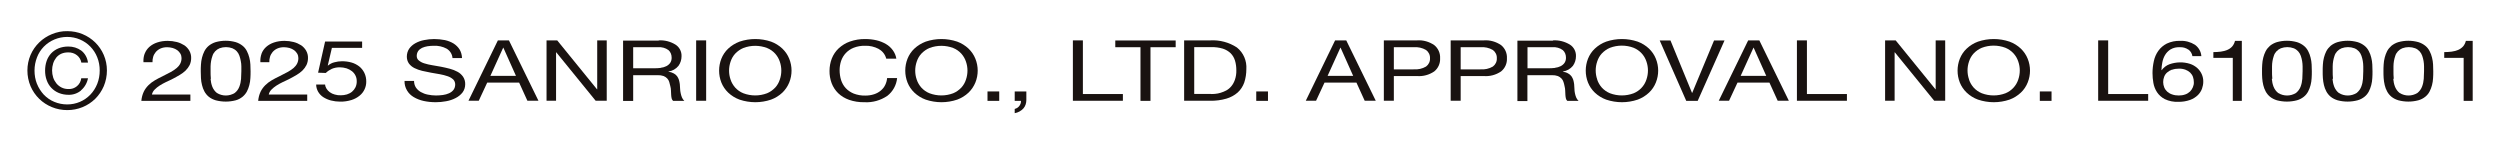 <?xml version="1.0" encoding="UTF-8"?>
<svg id="_レイヤー_1" data-name="レイヤー_1" xmlns="http://www.w3.org/2000/svg" version="1.1" viewBox="0 0 260 15">
  <!-- Generator: Adobe Illustrator 29.0.0, SVG Export Plug-In . SVG Version: 2.1.0 Build 186)  -->
  <defs>
    <style>
      .st0 {
        fill: #191210;
      }
    </style>
  </defs>
  <g id="_グループ_2779" data-name="グループ_2779">
    <path id="_パス_3712" data-name="パス_3712" class="st0" d="M3.18,5.71c.21-.49.52-.93.9-1.3.38-.37.83-.66,1.32-.86.51-.21,1.05-.32,1.6-.31.55,0,1.09.1,1.59.31.99.41,1.78,1.18,2.2,2.16.22.51.33,1.06.33,1.62,0,.56-.11,1.12-.33,1.64-.21.49-.51.93-.89,1.31-.38.37-.82.66-1.31.86-.51.21-1.05.31-1.59.31-.55,0-1.09-.1-1.6-.31-.49-.2-.94-.49-1.32-.86-.38-.37-.69-.82-.9-1.31-.22-.52-.33-1.08-.33-1.64,0-.56.11-1.11.33-1.62M3.85,8.73c.16.41.41.79.71,1.12.31.32.67.57,1.08.74.43.18.88.27,1.35.27.46,0,.91-.09,1.33-.27.4-.17.77-.43,1.07-.74.31-.32.55-.7.72-1.12.18-.45.26-.92.26-1.4,0-.47-.08-.94-.26-1.38-.33-.83-.97-1.49-1.79-1.84-.42-.18-.87-.27-1.33-.27-.91,0-1.79.36-2.43,1.01-.31.32-.55.69-.71,1.11-.17.44-.26.9-.26,1.38,0,.48.08.95.26,1.4M8.44,9.4c-.37.31-.83.47-1.31.46-.35,0-.69-.06-1.01-.19-.59-.24-1.05-.72-1.26-1.32-.12-.32-.17-.66-.17-1,0-.35.05-.69.16-1.01.1-.29.26-.56.47-.79.21-.22.47-.4.76-.52.32-.13.66-.19,1.01-.19.49-.01.97.14,1.36.42.39.3.64.76.7,1.25h-.69c-.05-.3-.21-.57-.45-.76-.26-.21-.59-.31-.92-.3-.25,0-.49.04-.72.14-.2.09-.38.23-.52.4-.14.18-.25.38-.32.6-.15.48-.15.99,0,1.47.07.22.19.43.34.62.15.18.33.32.53.42.22.11.46.16.71.16.67.04,1.26-.45,1.34-1.12h.7c-.09.49-.35.94-.73,1.26"/>
    <path id="_パス_3713" data-name="パス_3713" class="st0" d="M15.05,5.58c.1-.27.27-.51.48-.7.24-.21.51-.36.81-.46.35-.12.73-.17,1.1-.17.32,0,.64.04.95.12.28.07.54.19.78.34.21.14.39.34.52.56.13.24.2.5.19.77,0,.25-.05.5-.16.73-.11.21-.25.4-.42.57-.18.17-.38.32-.6.45-.23.14-.46.26-.7.39s-.48.23-.73.35c-.23.11-.45.23-.67.37-.19.12-.36.26-.52.42-.14.14-.24.32-.28.51h4v.66h-5.1c.03-.33.11-.65.25-.95.12-.25.29-.48.49-.68.2-.2.43-.37.67-.51.25-.15.51-.28.78-.41.33-.16.62-.32.87-.45.22-.12.43-.26.62-.42.15-.13.28-.28.37-.46.09-.18.13-.37.13-.57,0-.16-.04-.32-.12-.46-.08-.14-.19-.26-.32-.36-.14-.1-.31-.18-.48-.23-.19-.05-.39-.08-.58-.08-.24,0-.48.04-.7.14-.18.08-.35.21-.48.36-.12.15-.22.32-.27.5-.05.18-.08.37-.07.56h-.94c-.02-.3.02-.6.12-.88"/>
    <path id="_パス_3714" data-name="パス_3714" class="st0" d="M20.9,6.71c.01-.24.05-.48.11-.72.06-.23.14-.46.25-.67.11-.21.26-.4.45-.56.21-.17.46-.3.72-.38.68-.19,1.4-.19,2.08,0,.26.08.51.21.72.38.19.15.34.34.45.56.11.21.19.44.25.67.06.24.1.48.11.72.01.25.02.48.02.71,0,.23,0,.47-.02.71-.01.24-.05.49-.11.72-.06.23-.14.45-.25.66-.11.21-.27.4-.45.55-.21.17-.45.3-.71.37-.68.18-1.4.18-2.09,0-.26-.08-.51-.2-.72-.37-.18-.15-.34-.34-.45-.55-.11-.21-.2-.43-.25-.66-.06-.24-.1-.48-.11-.72-.01-.25-.02-.48-.02-.71s0-.47.02-.71M21.9,8.2c.02.28.08.56.18.82.1.25.26.48.48.65.57.35,1.28.35,1.85,0,.22-.17.38-.39.48-.65.1-.26.16-.54.18-.82.02-.29.03-.55.03-.79,0-.15,0-.32,0-.51,0-.19-.02-.37-.06-.56-.03-.18-.08-.36-.14-.54-.06-.17-.15-.33-.27-.46-.13-.14-.29-.25-.46-.32-.43-.16-.91-.16-1.34,0-.17.07-.33.18-.46.32-.12.13-.22.29-.27.46-.13.35-.19.72-.2,1.1v.51c0,.24,0,.5.03.79"/>
    <path id="_パス_3715" data-name="パス_3715" class="st0" d="M27.2,5.58c.1-.27.27-.51.48-.7.24-.21.51-.36.81-.46.35-.12.73-.17,1.1-.17.32,0,.64.04.95.12.28.07.54.19.78.34.21.14.39.34.52.56.13.24.2.5.19.77,0,.25-.05.5-.16.73-.11.21-.25.4-.42.57-.18.17-.38.32-.6.45-.23.14-.46.26-.7.39s-.48.23-.73.35c-.23.11-.45.23-.67.37-.19.12-.36.26-.52.42-.14.14-.24.32-.28.51h4v.66h-5.1c.03-.33.11-.65.25-.95.12-.25.29-.48.49-.68.2-.2.43-.37.67-.51.25-.15.51-.28.78-.41.33-.16.62-.32.87-.45.22-.12.43-.26.62-.42.15-.13.28-.28.37-.46.09-.18.13-.37.13-.57,0-.16-.04-.32-.12-.46-.08-.14-.19-.26-.32-.36-.14-.1-.31-.18-.48-.23-.19-.05-.39-.08-.58-.08-.24,0-.48.04-.7.14-.18.08-.35.21-.48.36-.12.15-.22.32-.27.5-.05.18-.08.37-.07.56h-.93c-.02-.3.02-.6.12-.88"/>
    <path id="_パス_3716" data-name="パス_3716" class="st0" d="M34.51,5.01l-.42,1.79.02.02c.19-.16.41-.28.66-.34.26-.07.53-.11.8-.11.33,0,.66.04.98.13.29.08.56.22.8.4.23.18.41.41.54.67.14.29.21.61.2.94,0,.27-.06.53-.17.77-.12.26-.29.48-.51.66-.25.21-.54.36-.85.46-.39.12-.79.18-1.19.17-.32,0-.64-.04-.95-.12-.28-.07-.55-.19-.79-.34-.22-.14-.4-.33-.54-.56-.13-.23-.21-.49-.21-.76h.93c.01.16.07.31.15.44.09.14.2.26.34.36.15.11.32.19.51.24.21.06.43.09.64.08.21,0,.43-.03.63-.09.19-.06.37-.15.53-.28.15-.13.27-.28.36-.46.09-.2.14-.42.13-.65,0-.2-.04-.39-.13-.57-.08-.17-.21-.33-.36-.45-.17-.13-.35-.23-.56-.3-.23-.07-.48-.11-.72-.11-.28,0-.56.05-.82.16-.23.11-.45.25-.63.43l-.8-.03.73-3.24h3.85v.66h-3.15Z"/>
    <path id="_パス_3717" data-name="パス_3717" class="st0" d="M46.45,5.06c-.41-.22-.87-.32-1.34-.3-.22,0-.43.02-.65.05-.2.03-.39.09-.57.17-.16.08-.3.19-.4.33-.1.15-.15.33-.15.51,0,.18.07.36.22.47.17.14.36.24.57.3.26.08.54.15.81.19.3.05.61.1.92.16s.62.13.92.21c.28.07.55.18.81.32.23.12.42.3.57.51.15.23.23.5.22.78,0,.31-.09.61-.28.86-.19.24-.44.44-.72.58-.31.16-.64.27-.99.33-.36.07-.72.1-1.08.1-.42,0-.84-.04-1.25-.13-.36-.08-.71-.21-1.03-.4-.29-.17-.53-.4-.7-.69-.18-.3-.27-.64-.26-.99h.99c0,.24.06.48.19.68.13.19.3.35.51.47.23.13.47.22.73.27.28.06.57.09.86.09.24,0,.47-.02.71-.05.22-.03.44-.09.64-.18.18-.08.34-.2.46-.35.12-.16.18-.36.18-.56,0-.2-.07-.39-.21-.53-.17-.15-.36-.26-.57-.33-.26-.09-.53-.16-.81-.21l-.92-.16c-.31-.06-.62-.12-.92-.19-.28-.07-.55-.16-.81-.29-.22-.11-.42-.27-.57-.47-.15-.21-.22-.46-.22-.72,0-.29.08-.58.24-.82.17-.24.39-.43.64-.57.29-.16.59-.27.91-.33.35-.07.7-.11,1.05-.11.38,0,.75.04,1.12.11.32.07.63.19.91.36.25.16.46.37.62.62.16.27.24.58.25.89h-.99c-.03-.41-.26-.77-.61-.98"/>
    <path id="_パス_3718" data-name="パス_3718" class="st0" d="M52.93,4.2l3.07,6.28h-1.15l-.86-1.89h-3.32l-.88,1.89h-1.07l3.06-6.28h1.15ZM53.66,7.89l-1.31-2.93h-.02l-1.33,2.93h2.66Z"/>
    <path id="_パス_3719" data-name="パス_3719" class="st0" d="M57.95,4.2l4.14,5.09h.02v-5.09h.99v6.28h-1.15l-4.1-5.04h-.02v5.04h-.99v-6.28h1.11Z"/>
    <path id="_パス_3720" data-name="パス_3720" class="st0" d="M68.5,4.2c.62-.04,1.23.12,1.75.44.41.26.65.72.63,1.21,0,.36-.11.71-.32,1-.26.32-.63.53-1.04.59v.02c.19.02.38.08.56.18.13.07.25.17.34.29.08.12.15.25.19.38.04.14.07.29.09.44.01.15.03.31.03.47,0,.16.03.31.06.47.03.15.07.29.13.44.06.14.14.26.25.36h-1.17c-.07-.07-.13-.16-.15-.26-.03-.12-.04-.25-.05-.37,0-.14-.01-.29-.02-.44,0-.16-.03-.31-.07-.47-.03-.15-.07-.29-.11-.43-.04-.13-.11-.26-.21-.36-.1-.11-.23-.19-.37-.25-.2-.07-.41-.1-.62-.09h-2.55v2.68h-1.05v-6.28h3.7ZM68.72,7.05c.2-.02.4-.08.58-.17.16-.08.3-.2.4-.34.11-.17.16-.36.15-.56,0-.29-.11-.58-.33-.77-.31-.23-.69-.33-1.07-.3h-2.6v2.19h2.18c.23,0,.46-.01.69-.04"/>
    <rect id="_長方形_1246" data-name="長方形_1246" class="st0" x="72.4" y="4.2" width="1.04" height="6.28"/>
    <path id="_パス_3721" data-name="パス_3721" class="st0" d="M75.02,6.11c.16-.4.4-.76.71-1.05.34-.32.74-.56,1.18-.73,1.06-.36,2.22-.36,3.28,0,.44.16.84.41,1.18.73.31.3.55.65.71,1.05.32.79.32,1.68,0,2.47-.16.39-.4.75-.71,1.05-.34.32-.74.57-1.18.73-1.06.36-2.21.36-3.28,0-.44-.16-.84-.41-1.18-.73-.31-.3-.55-.65-.71-1.05-.31-.79-.31-1.68,0-2.47M75.98,8.28c.1.31.27.59.48.83.24.26.52.46.85.59.79.3,1.67.3,2.46,0,.32-.13.61-.34.85-.59.22-.24.38-.52.48-.83.21-.61.21-1.27,0-1.87-.1-.31-.27-.59-.48-.83-.24-.26-.52-.46-.85-.59-.79-.3-1.67-.3-2.46,0-.32.13-.61.34-.85.59-.22.24-.38.52-.48.83-.21.61-.21,1.27,0,1.87"/>
    <path id="_パス_3722" data-name="パス_3722" class="st0" d="M91.39,5.09c-.44-.23-.93-.35-1.42-.33-.41-.01-.82.06-1.2.21-.62.25-1.09.75-1.3,1.38-.1.31-.15.63-.15.95,0,.34.05.69.15,1.02.1.31.26.6.48.84.23.25.52.44.83.57.39.15.8.22,1.21.21.31,0,.62-.04.92-.14.25-.08.49-.21.69-.38.19-.16.35-.35.46-.58.11-.23.18-.47.2-.72h1.04c-.07.73-.44,1.4-1.02,1.85-.7.47-1.53.71-2.38.66-.54.01-1.09-.07-1.6-.25-.42-.15-.81-.38-1.13-.69-.3-.29-.53-.65-.68-1.04-.15-.41-.23-.85-.22-1.28,0-.44.08-.88.24-1.29.16-.4.4-.76.71-1.05.34-.31.73-.56,1.17-.71.51-.18,1.06-.27,1.6-.26.39,0,.78.04,1.17.13.34.08.67.21.98.39.28.16.52.38.71.64.19.26.32.56.37.88h-1.05c-.11-.43-.39-.79-.78-1"/>
    <path id="_パス_3723" data-name="パス_3723" class="st0" d="M94.38,6.11c.16-.4.4-.76.71-1.05.34-.32.74-.56,1.18-.73,1.06-.36,2.22-.36,3.28,0,.44.16.84.41,1.18.73.31.3.55.65.71,1.05.32.79.32,1.68,0,2.47-.16.39-.4.75-.71,1.05-.34.32-.74.57-1.18.73-1.06.36-2.21.36-3.28,0-.44-.16-.84-.41-1.18-.73-.31-.3-.55-.65-.71-1.05-.31-.79-.31-1.68,0-2.47M95.34,8.28c.1.31.27.59.48.83.24.26.52.46.85.59.79.3,1.67.3,2.46,0,.32-.13.61-.34.85-.59.22-.24.38-.52.48-.83.21-.61.21-1.27,0-1.87-.1-.31-.27-.59-.48-.83-.24-.26-.52-.46-.85-.59-.79-.3-1.67-.3-2.46,0-.32.13-.61.34-.85.59-.22.24-.38.52-.48.83-.21.61-.21,1.27,0,1.87"/>
    <rect id="_長方形_1247" data-name="長方形_1247" class="st0" x="102.7" y="9.51" width="1.22" height=".98"/>
    <path id="_パス_3724" data-name="パス_3724" class="st0" d="M106.74,9.51v.89c0,.31-.09.62-.29.86-.24.27-.57.45-.92.51v-.44c.12-.03.22-.08.32-.15.08-.06.15-.14.2-.22.05-.07.08-.16.11-.24.02-.07.02-.15.02-.23h-.65v-.98h1.22Z"/>
    <path id="_パス_3725" data-name="パス_3725" class="st0" d="M112.62,4.2v5.58h4.16v.7h-5.2v-6.28h1.04Z"/>
    <path id="_パス_3726" data-name="パス_3726" class="st0" d="M115.99,4.91v-.7h6.28v.7h-2.62v5.58h-1.04v-5.58h-2.62Z"/>
    <path id="_パス_3727" data-name="パス_3727" class="st0" d="M125.85,4.2c.99-.06,1.97.2,2.79.74.68.54,1.04,1.39.98,2.25,0,.48-.07.95-.22,1.4-.14.39-.37.75-.68,1.03-.34.3-.74.51-1.18.64-.55.16-1.12.23-1.69.22h-2.7v-6.28h2.7ZM125.94,9.78c.12,0,.26,0,.44-.02.19-.02.38-.05.56-.11.2-.06.4-.14.59-.24.2-.11.38-.26.52-.43.17-.2.29-.43.38-.68.11-.32.16-.65.15-.99,0-.34-.04-.68-.14-1.01-.09-.29-.24-.55-.45-.76-.23-.22-.5-.38-.81-.48-.4-.12-.81-.17-1.22-.16h-1.76v4.87h1.74Z"/>
    <rect id="_長方形_1248" data-name="長方形_1248" class="st0" x="130.65" y="9.51" width="1.22" height=".98"/>
    <path id="_パス_3728" data-name="パス_3728" class="st0" d="M140.01,4.2l3.07,6.28h-1.15l-.86-1.89h-3.32l-.88,1.89h-1.07l3.05-6.28h1.16ZM140.73,7.89l-1.31-2.93h-.02l-1.33,2.93h2.66Z"/>
    <path id="_パス_3729" data-name="パス_3729" class="st0" d="M147.36,4.2c.64-.05,1.27.13,1.8.49.41.33.64.84.61,1.37.03.53-.2,1.04-.61,1.37-.53.36-1.16.53-1.8.48h-2.4v2.57h-1.04v-6.28h3.45ZM147.01,7.21c.45.04.91-.06,1.3-.29.27-.2.43-.52.41-.86.02-.34-.14-.66-.41-.86-.39-.23-.85-.33-1.3-.29h-2.05v2.31h2.05Z"/>
    <path id="_パス_3730" data-name="パス_3730" class="st0" d="M154.31,4.2c.64-.05,1.27.13,1.8.49.41.33.64.84.61,1.37.03.53-.2,1.04-.61,1.37-.53.36-1.16.53-1.8.48h-2.4v2.57h-1.04v-6.28h3.44ZM153.96,7.21c.45.04.91-.06,1.3-.29.27-.2.43-.52.41-.86.02-.34-.14-.66-.41-.86-.39-.23-.85-.33-1.3-.29h-2.05v2.31h2.05Z"/>
    <path id="_パス_3731" data-name="パス_3731" class="st0" d="M161.51,4.2c.62-.04,1.23.12,1.76.44.41.26.65.72.63,1.21,0,.36-.11.71-.32,1-.26.32-.63.52-1.04.59v.02c.19.02.38.08.55.18.13.07.25.17.34.29.08.12.15.25.19.38.04.14.07.29.09.44.01.15.03.31.03.47,0,.16.02.31.05.47.03.15.07.29.13.44.06.14.14.26.25.36h-1.17c-.08-.07-.13-.16-.15-.26-.03-.12-.04-.25-.05-.37,0-.14-.01-.29-.02-.44,0-.16-.03-.31-.07-.47-.03-.15-.06-.29-.11-.43-.04-.13-.11-.26-.21-.36-.11-.11-.23-.19-.37-.25-.2-.07-.41-.1-.62-.09h-2.55v2.69h-1.04v-6.28h3.69ZM161.73,7.05c.2-.02.4-.08.58-.17.16-.08.3-.2.4-.34.11-.17.16-.36.15-.56,0-.29-.11-.58-.33-.77-.31-.23-.69-.33-1.07-.3h-2.6v2.19h2.18c.23,0,.46-.01.69-.04"/>
    <path id="_パス_3732" data-name="パス_3732" class="st0" d="M165.15,6.11c.16-.4.4-.76.71-1.05.34-.32.74-.57,1.18-.73,1.06-.36,2.22-.36,3.28,0,.44.16.84.41,1.18.73.31.3.55.65.71,1.05.32.79.32,1.68,0,2.47-.16.4-.4.76-.71,1.05-.34.32-.74.57-1.18.73-1.06.36-2.21.36-3.28,0-.44-.16-.84-.41-1.18-.73-.31-.3-.55-.65-.71-1.05-.31-.79-.31-1.68,0-2.47M166.11,8.28c.1.31.27.59.48.83.24.26.53.46.85.59.79.3,1.67.3,2.46,0,.63-.26,1.12-.78,1.33-1.43.21-.61.21-1.27,0-1.87-.21-.65-.7-1.17-1.33-1.43-.79-.3-1.67-.3-2.46,0-.32.13-.61.34-.85.59-.22.24-.38.52-.48.83-.21.61-.21,1.27,0,1.87"/>
    <path id="_パス_3733" data-name="パス_3733" class="st0" d="M175.37,10.49l-2.76-6.28h1.12l2.24,5.45h.02l2.27-5.45h1.09l-2.79,6.28h-1.19Z"/>
    <path id="_パス_3734" data-name="パス_3734" class="st0" d="M182.97,4.2l3.07,6.28h-1.16l-.86-1.89h-3.32l-.88,1.89h-1.07l3.06-6.28h1.15ZM183.69,7.89l-1.31-2.93h-.02l-1.33,2.93h2.66Z"/>
    <path id="_パス_3735" data-name="パス_3735" class="st0" d="M187.92,4.2v5.58h4.16v.7h-5.2v-6.28h1.04Z"/>
    <path id="_パス_3736" data-name="パス_3736" class="st0" d="M197.15,4.2l4.14,5.09h.02v-5.09h.99v6.28h-1.14l-4.1-5.04h-.02v5.04h-.99v-6.28h1.11Z"/>
    <path id="_パス_3737" data-name="パス_3737" class="st0" d="M203.82,6.11c.16-.4.4-.76.71-1.05.34-.32.74-.57,1.18-.73,1.06-.36,2.22-.36,3.28,0,.44.16.84.41,1.18.73.31.3.55.65.71,1.05.32.79.32,1.68,0,2.47-.16.4-.4.76-.71,1.05-.34.32-.74.57-1.18.73-1.06.36-2.21.36-3.28,0-.44-.16-.84-.41-1.18-.73-.31-.3-.55-.65-.71-1.05-.31-.79-.31-1.68,0-2.47M204.78,8.28c.1.31.27.59.48.83.24.26.53.46.85.59.79.3,1.67.3,2.46,0,.63-.26,1.12-.78,1.33-1.43.21-.61.21-1.27,0-1.87-.21-.65-.7-1.17-1.33-1.43-.79-.3-1.67-.3-2.46,0-.32.13-.61.34-.85.59-.22.24-.38.52-.48.83-.21.61-.21,1.27,0,1.87"/>
    <rect id="_長方形_1249" data-name="長方形_1249" class="st0" x="212.14" y="9.51" width="1.22" height=".98"/>
    <path id="_パス_3738" data-name="パス_3738" class="st0" d="M219.25,4.2v5.58h4.16v.7h-5.2v-6.28h1.04Z"/>
    <path id="_パス_3739" data-name="パス_3739" class="st0" d="M227.59,5.16c-.26-.18-.58-.27-.9-.25-.33-.02-.67.06-.96.23-.23.15-.43.35-.57.59-.14.24-.23.5-.28.77-.05.26-.08.51-.09.78l.02.02c.21-.28.49-.5.82-.62.69-.24,1.44-.26,2.13-.04.28.09.53.24.75.43.2.18.36.4.47.64.11.25.17.52.16.8,0,.24-.05.48-.13.71-.09.25-.24.48-.43.67-.23.22-.5.39-.8.5-.4.14-.82.21-1.24.2-.48.02-.96-.07-1.4-.28-.33-.17-.61-.42-.81-.72-.19-.29-.32-.62-.38-.97-.06-.34-.09-.68-.09-1.02,0-.42.05-.84.14-1.25.08-.38.24-.75.47-1.07.23-.32.53-.57.88-.75.43-.2.91-.3,1.39-.28.54-.03,1.08.12,1.54.41.38.28.63.71.66,1.18h-.93c-.04-.27-.19-.52-.41-.68M225.89,7.24c-.19.07-.36.17-.51.3-.14.12-.25.28-.31.45-.07.17-.1.36-.1.55,0,.19.04.37.11.55.07.17.18.32.31.44.15.13.32.23.51.29.22.08.45.11.69.11.23,0,.46-.03.68-.11.18-.06.35-.17.49-.3.13-.13.23-.28.3-.45.07-.17.11-.34.1-.52,0-.19-.03-.37-.09-.55-.06-.17-.16-.32-.29-.45-.14-.13-.31-.23-.49-.3-.22-.08-.46-.12-.69-.11-.24,0-.47.03-.69.11"/>
    <path id="_パス_3740" data-name="パス_3740" class="st0" d="M232.21,10.49v-4.47h-2.02v-.6c.26,0,.51-.02.77-.05.23-.03.46-.09.68-.18.19-.08.37-.2.51-.36.14-.16.24-.37.29-.58h.71v6.24h-.94Z"/>
    <path id="_パス_3741" data-name="パス_3741" class="st0" d="M235.27,6.71c.01-.24.05-.48.11-.72.06-.23.14-.46.25-.67.11-.21.27-.4.45-.56.21-.17.46-.3.72-.38.68-.19,1.4-.19,2.08,0,.26.08.51.21.72.38.19.15.34.34.45.56.11.21.2.44.25.67.06.24.1.48.11.72.01.25.02.48.02.71,0,.23,0,.47-.02.71-.01.24-.05.49-.11.72-.06.23-.14.45-.25.66-.11.21-.26.4-.45.55-.21.17-.46.3-.72.37-.68.18-1.4.18-2.08,0-.26-.08-.51-.2-.72-.37-.18-.15-.34-.34-.45-.55-.11-.21-.2-.43-.25-.66-.06-.24-.09-.48-.11-.72-.02-.25-.02-.48-.02-.71s0-.47.02-.71M236.27,8.2c.02.28.08.56.18.82.1.25.26.48.48.65.57.35,1.28.35,1.85,0,.21-.17.38-.39.48-.65.1-.26.16-.54.18-.82.02-.29.03-.55.03-.79,0-.15,0-.32,0-.51,0-.19-.02-.37-.05-.56-.03-.18-.08-.36-.14-.54-.06-.17-.15-.33-.27-.46-.13-.14-.28-.25-.46-.32-.43-.16-.91-.16-1.34,0-.17.07-.33.18-.46.32-.12.13-.22.29-.27.46-.06.18-.11.36-.14.54-.03.18-.05.37-.05.56,0,.18,0,.35,0,.5,0,.24,0,.5.03.79"/>
    <path id="_パス_3742" data-name="パス_3742" class="st0" d="M241.58,6.71c.01-.24.05-.48.11-.72.06-.23.14-.46.25-.67.11-.21.27-.4.45-.56.21-.17.46-.3.72-.38.68-.19,1.4-.19,2.08,0,.26.08.51.21.72.38.19.15.34.34.45.56.11.21.2.44.25.67.06.24.1.48.11.72.01.25.02.48.02.71,0,.23,0,.47-.02.71-.01.24-.05.49-.11.72-.06.23-.14.45-.25.66-.11.21-.26.4-.45.55-.21.17-.46.3-.72.37-.68.18-1.4.18-2.08,0-.26-.08-.51-.2-.72-.37-.18-.15-.34-.34-.45-.55-.11-.21-.2-.43-.25-.66-.06-.24-.09-.48-.11-.72-.02-.25-.02-.48-.02-.71s0-.47.02-.71M242.58,8.2c.02.28.08.56.18.82.1.25.26.48.48.65.57.35,1.28.35,1.85,0,.21-.17.38-.39.48-.65.1-.26.16-.54.18-.82.02-.29.03-.55.03-.79,0-.15,0-.32,0-.51,0-.19-.02-.37-.05-.56-.03-.18-.08-.36-.14-.54-.06-.17-.15-.33-.27-.46-.13-.14-.28-.25-.46-.32-.43-.16-.91-.16-1.34,0-.17.07-.33.18-.46.32-.12.13-.22.29-.27.46-.06.18-.11.36-.14.54-.03.18-.05.37-.05.56,0,.18,0,.35,0,.5,0,.24,0,.5.03.79"/>
    <path id="_パス_3743" data-name="パス_3743" class="st0" d="M247.9,6.71c.01-.24.05-.48.11-.72.06-.23.14-.46.25-.67.11-.21.27-.4.45-.56.21-.17.46-.3.72-.38.68-.19,1.4-.19,2.08,0,.26.08.51.21.72.38.19.15.34.34.45.56.11.21.2.44.25.67.06.24.1.48.11.72.01.25.02.48.02.71,0,.23,0,.47-.02.71-.01.24-.05.49-.11.72-.06.23-.14.45-.25.66-.11.21-.26.4-.45.55-.21.17-.46.3-.72.37-.68.18-1.4.18-2.08,0-.26-.08-.51-.2-.72-.37-.18-.15-.34-.34-.45-.55-.11-.21-.2-.43-.25-.66-.06-.24-.09-.48-.11-.72-.02-.25-.02-.48-.02-.71s0-.47.02-.71M248.9,8.2c.02.28.08.56.18.82.1.25.26.48.48.65.57.35,1.28.35,1.85,0,.21-.17.38-.39.48-.65.1-.26.16-.54.18-.82.02-.29.03-.55.03-.79,0-.15,0-.32,0-.51,0-.19-.02-.37-.05-.56-.03-.18-.08-.36-.14-.54-.06-.17-.15-.33-.27-.46-.13-.14-.28-.25-.46-.32-.43-.16-.91-.16-1.34,0-.17.07-.33.18-.46.32-.12.13-.22.29-.27.46-.06.18-.11.36-.14.54-.03.18-.05.37-.05.56,0,.18,0,.35,0,.5,0,.24,0,.5.03.79"/>
    <path id="_パス_3744" data-name="パス_3744" class="st0" d="M256.22,10.49v-4.47h-2.02v-.6c.26,0,.51-.02.77-.05.23-.03.46-.09.68-.18.19-.08.37-.21.51-.36.14-.16.24-.37.29-.58h.71v6.24h-.93Z"/>
  </g>
</svg>